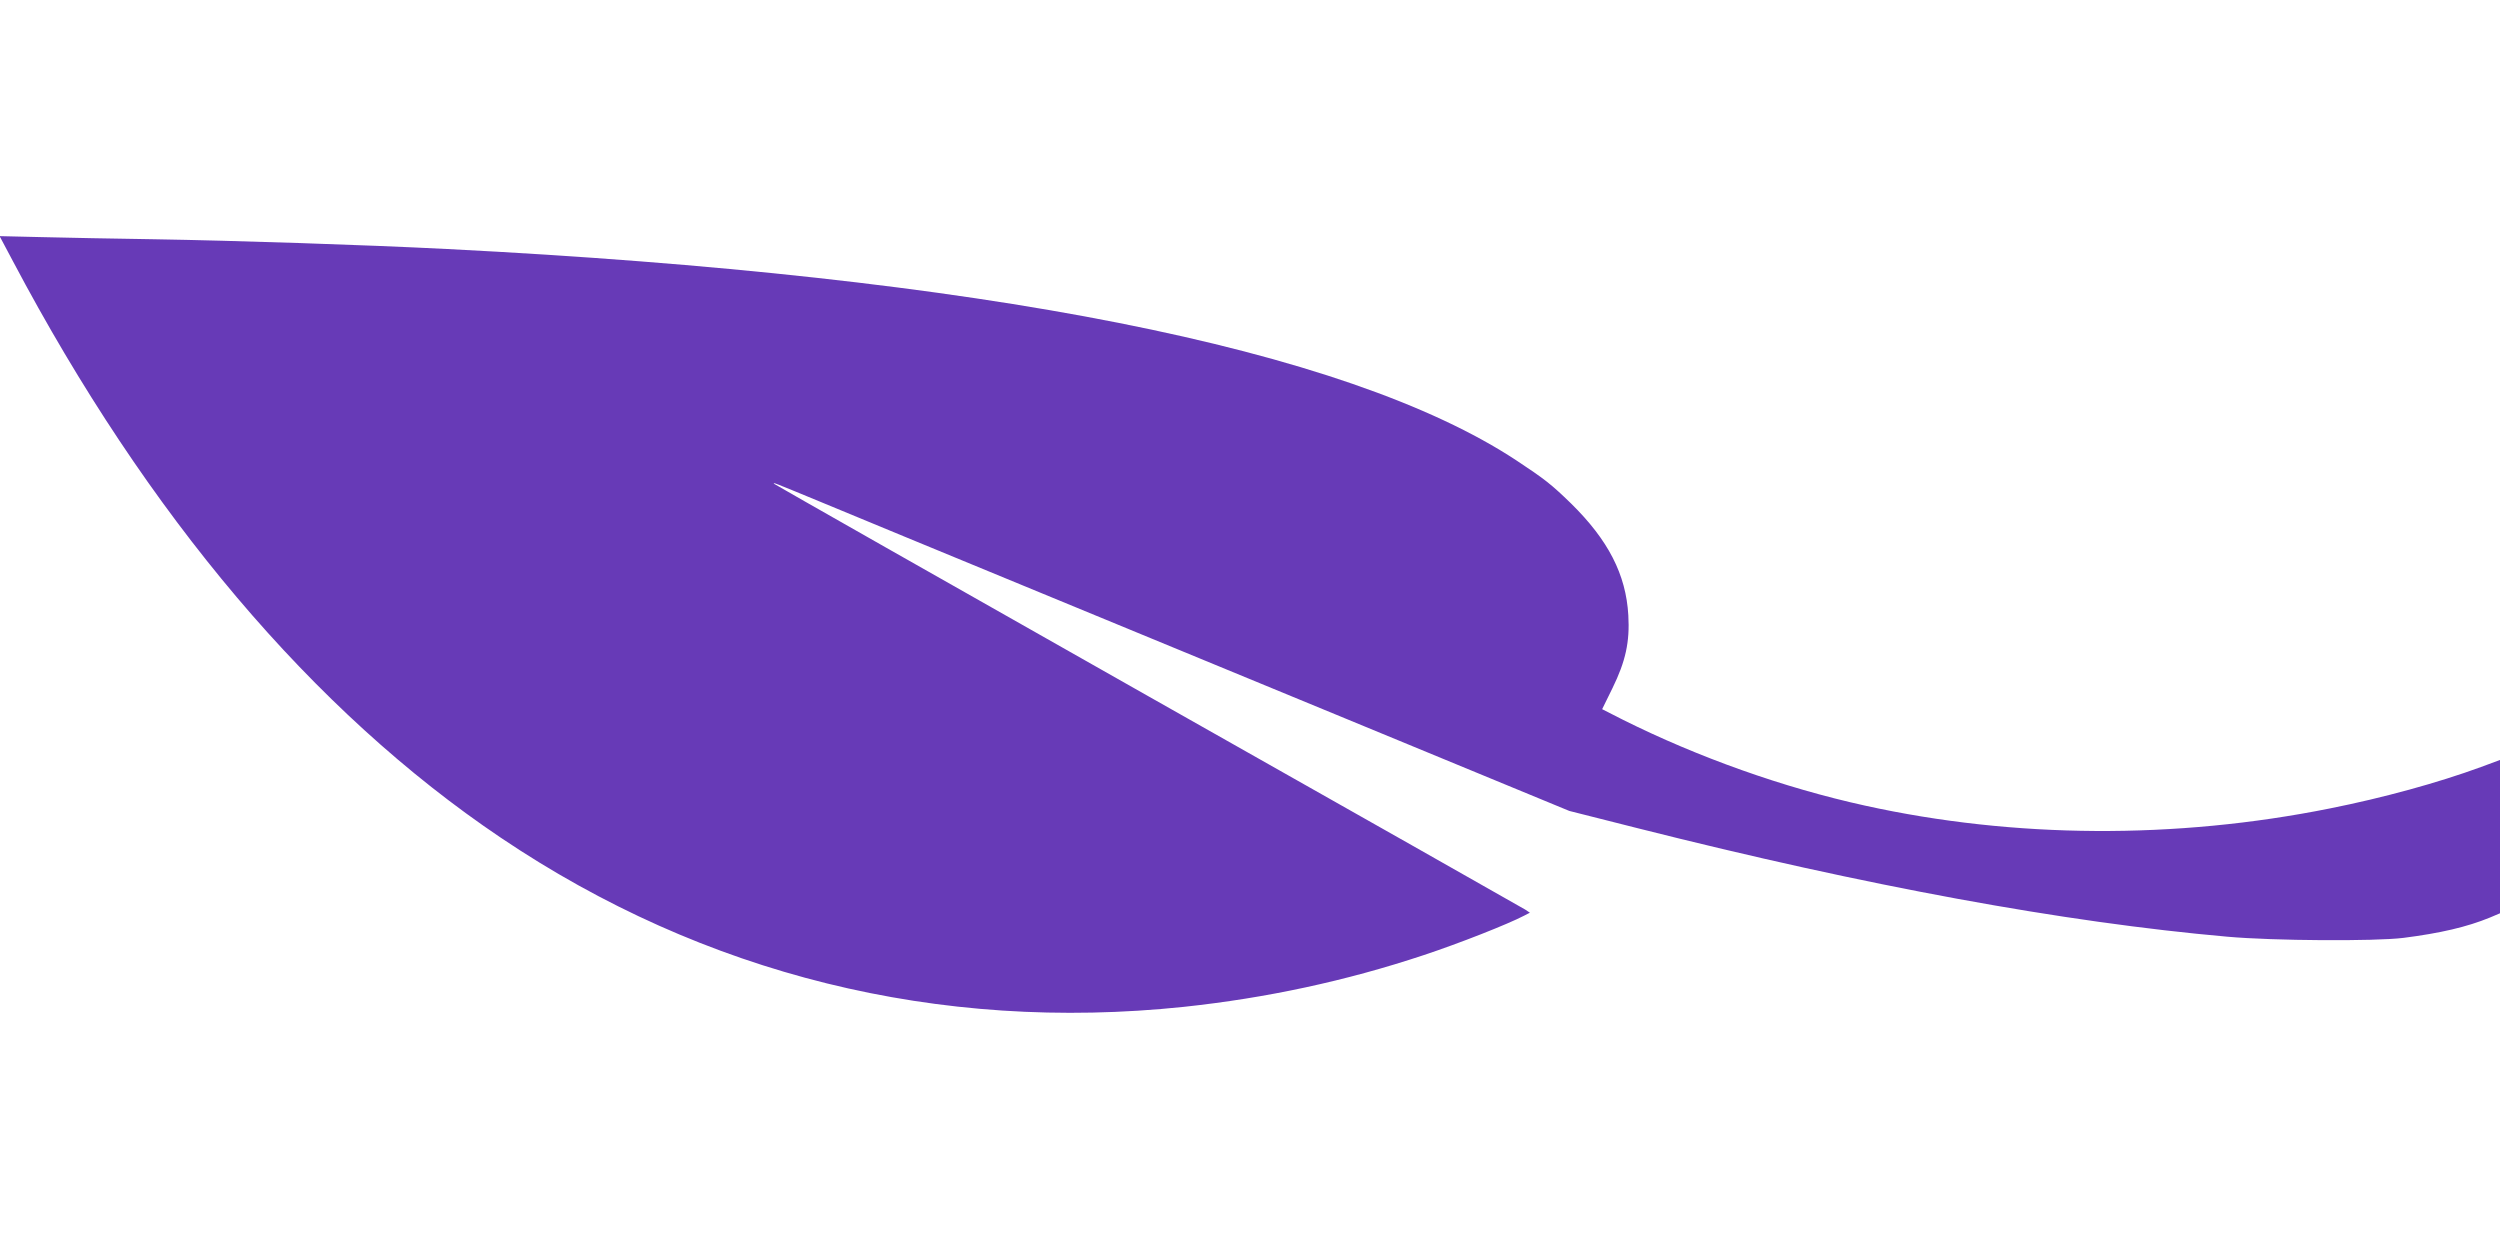 <?xml version="1.0" standalone="no"?>
<!DOCTYPE svg PUBLIC "-//W3C//DTD SVG 20010904//EN"
 "http://www.w3.org/TR/2001/REC-SVG-20010904/DTD/svg10.dtd">
<svg version="1.0" xmlns="http://www.w3.org/2000/svg"
 width="1280pt" height="640pt" viewBox="0 0 1280 640"
 preserveAspectRatio="xMidYMid meet">
<g transform="translate(0,640) scale(0.1,-0.1)"
fill="#673ab7" stroke="none">
<path d="M66 5063 c688 -1301 1537 -2305 2498 -2952 1042 -702 2241 -998 3498
-866 421 45 828 132 1228 265 181 60 430 158 514 202 l29 15 -24 16 c-13 8
-881 500 -1929 1092 -1048 593 -1909 1082 -1915 1087 -12 11 -5 8 225 -87 102
-42 298 -123 435 -180 138 -57 459 -189 715 -295 256 -106 616 -254 800 -330
377 -155 1107 -457 1580 -652 l315 -130 352 -89 c1173 -296 2180 -481 3018
-555 236 -21 754 -24 900 -6 189 24 326 56 443 104 l52 22 0 392 0 393 -97
-36 c-221 -81 -502 -158 -773 -212 -791 -159 -1618 -154 -2380 14 -419 92
-856 248 -1239 439 l-108 55 53 108 c67 137 89 236 81 373 -12 209 -103 385
-293 572 -102 99 -134 124 -279 220 -872 575 -2739 944 -5475 1083 -434 22
-1085 43 -1500 50 -201 3 -461 8 -579 11 l-213 5 68 -128z"/>
</g>
</svg>
